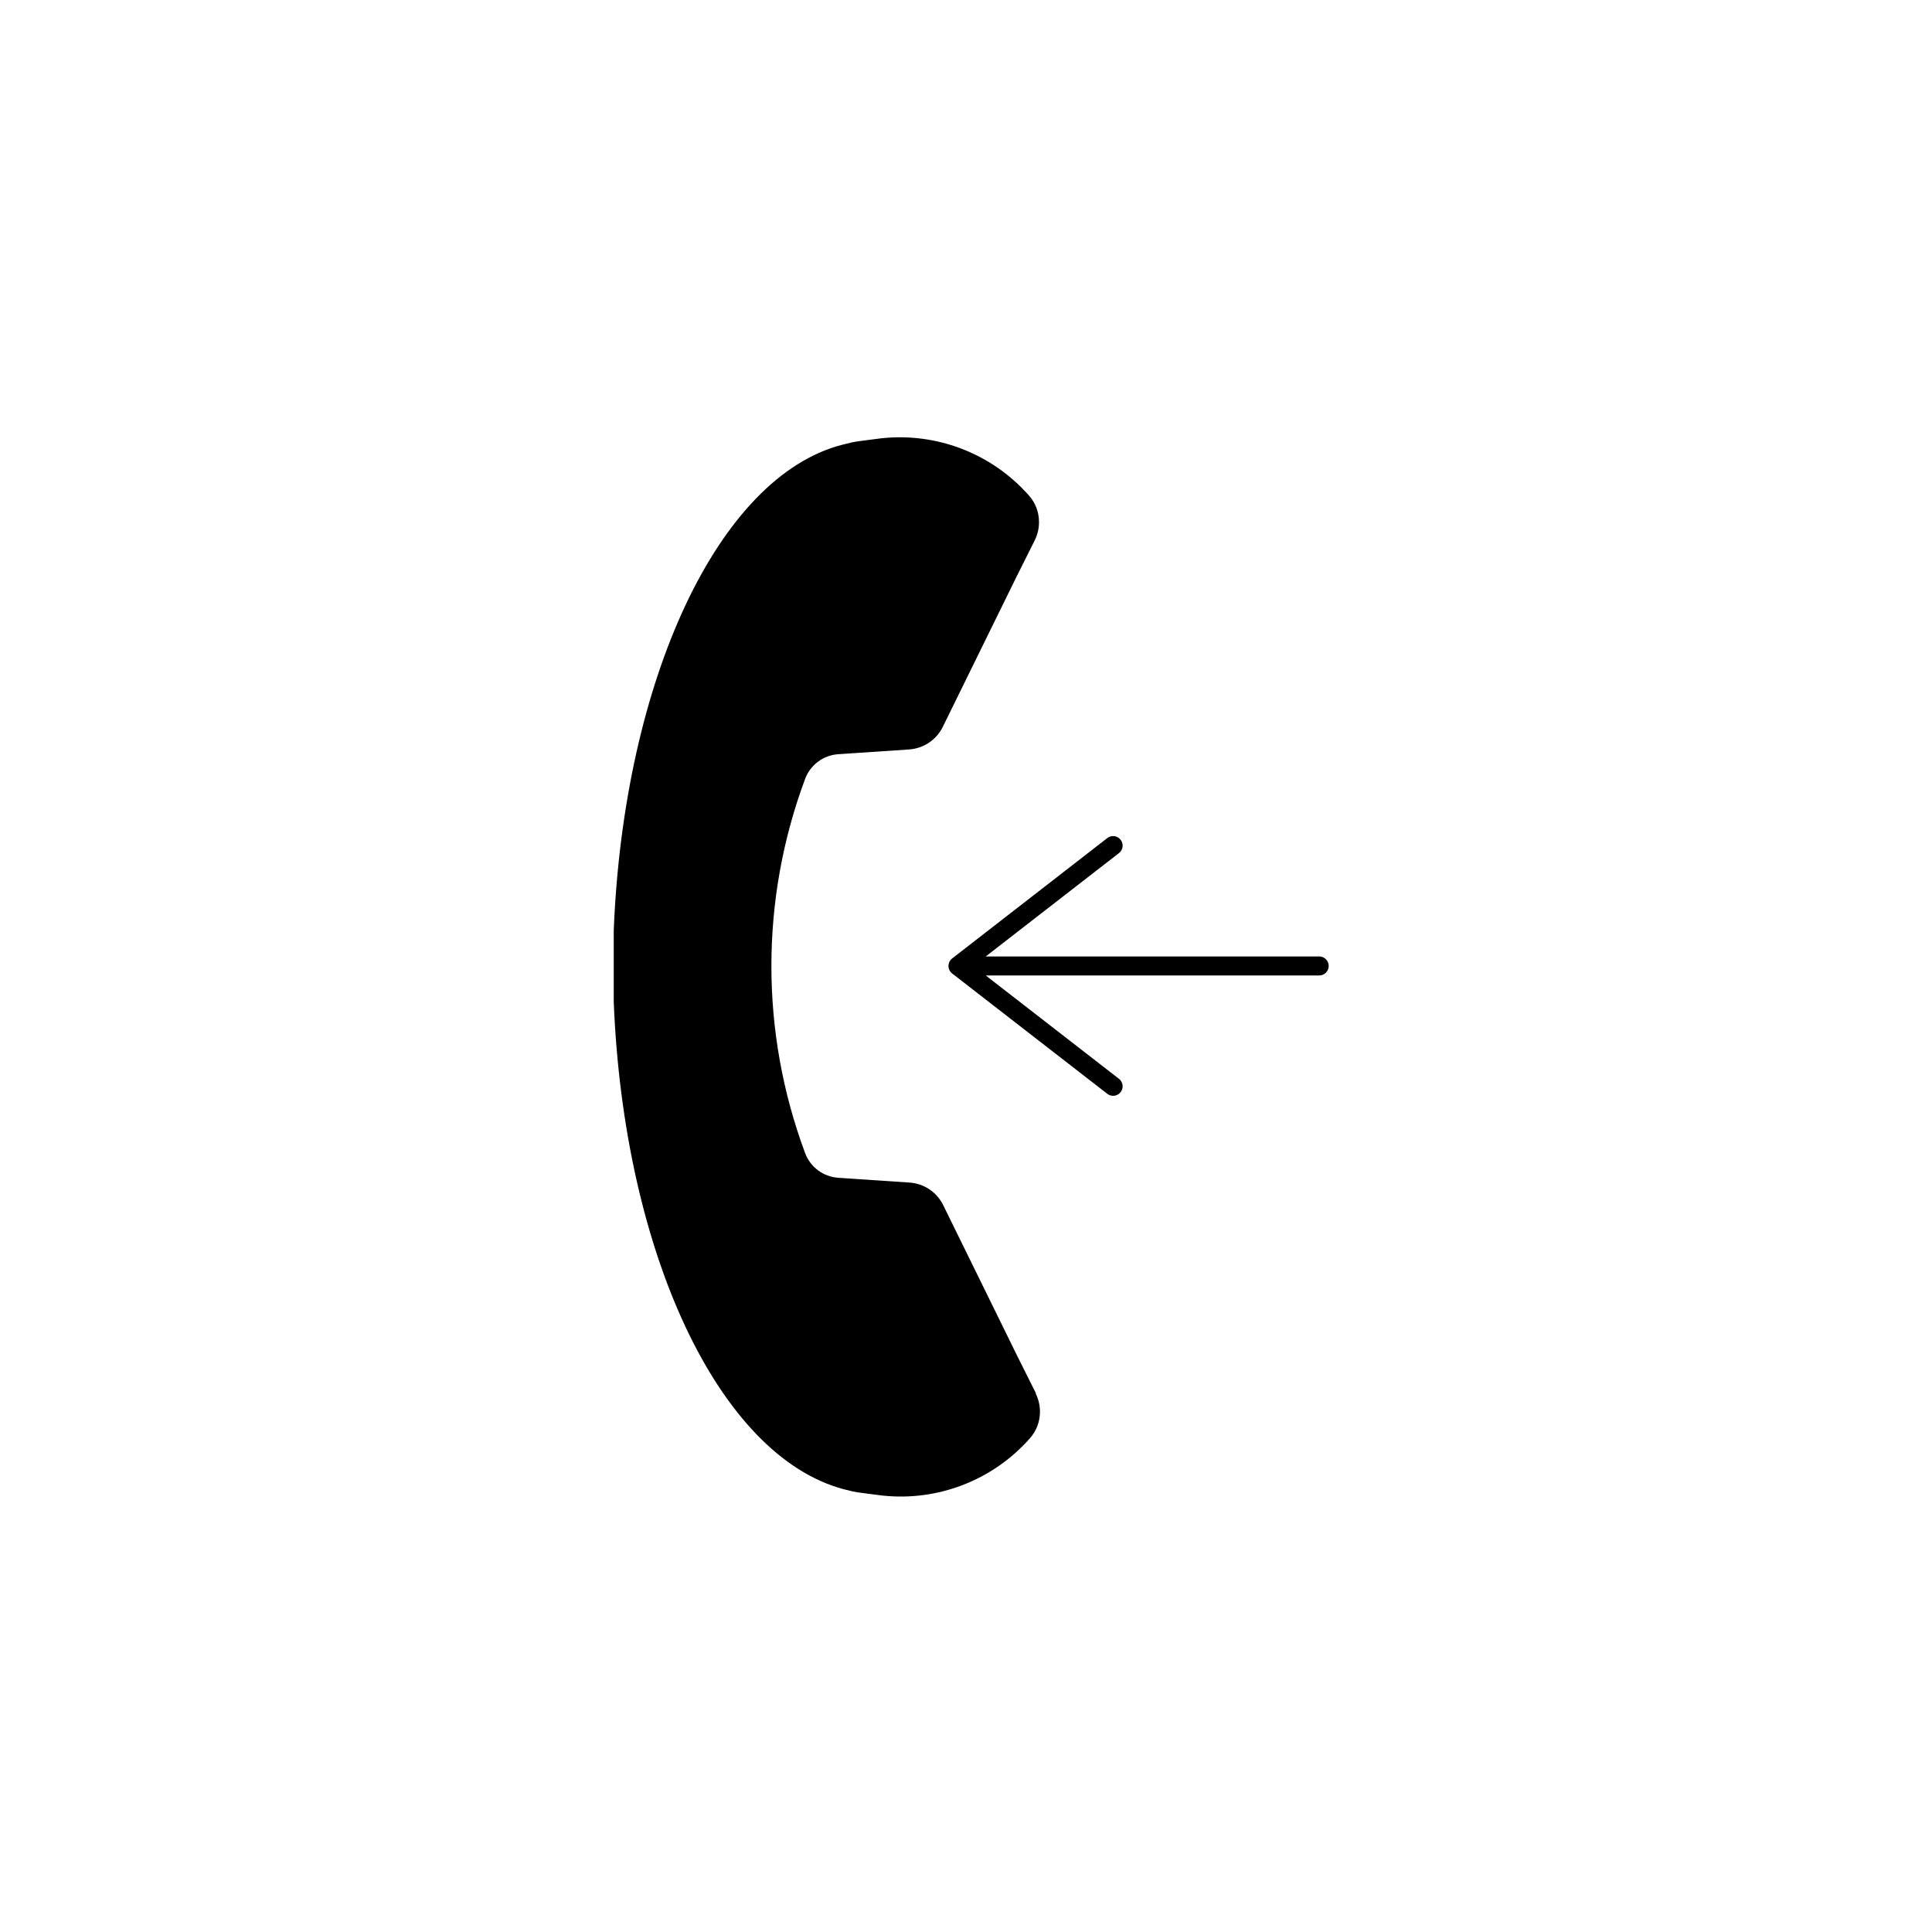<?xml version="1.0" encoding="UTF-8"?>
<!-- Uploaded to: ICON Repo, www.svgrepo.com, Generator: ICON Repo Mixer Tools -->
<svg width="800px" height="800px" version="1.1" viewBox="144 144 512 512" xmlns="http://www.w3.org/2000/svg">
 <path d="m418.49 513.15-5.039-10.078-19.398-39.5 0.004 0.004c-1.676-3.602-5.203-5.988-9.172-6.195l-18.742-1.258v-0.004c-4-0.262-7.461-2.875-8.816-6.648-11.863-31.914-11.863-67.031 0-98.949 1.355-3.773 4.816-6.383 8.816-6.648l18.742-1.262c3.852-0.242 7.273-2.527 8.969-5.992l19.398-39.5 5.039-10.078h-0.004c0.703-1.461 1.062-3.062 1.059-4.684 0.012-2.625-0.961-5.156-2.719-7.106-9.781-11.031-24.285-16.66-38.945-15.113l-3.578 0.453-1.863 0.25v0.004c-0.848 0.086-1.688 0.223-2.519 0.402l-2.469 0.605c-32.746 8.363-57.938 62.066-60.605 128.72v8.062 1.41 1.41 8.062c2.668 66.551 27.859 120.26 60.859 129.12l2.469 0.605v-0.004c0.832 0.18 1.672 0.316 2.519 0.406l1.863 0.25 3.578 0.453c14.66 1.547 29.164-4.082 38.941-15.113 1.762-1.945 2.731-4.481 2.723-7.106 0.004-1.621-0.359-3.223-1.059-4.684 0 0-0.051-0.254-0.051-0.305z"/>
 <path transform="matrix(5.038 0 0 5.038 148.09 148.09)" d="m68.58 50h-19l8.16-6.331-8.16 6.331 8.16 6.33" fill="none" stroke="#000000" stroke-linecap="round" stroke-linejoin="round"/>
</svg>